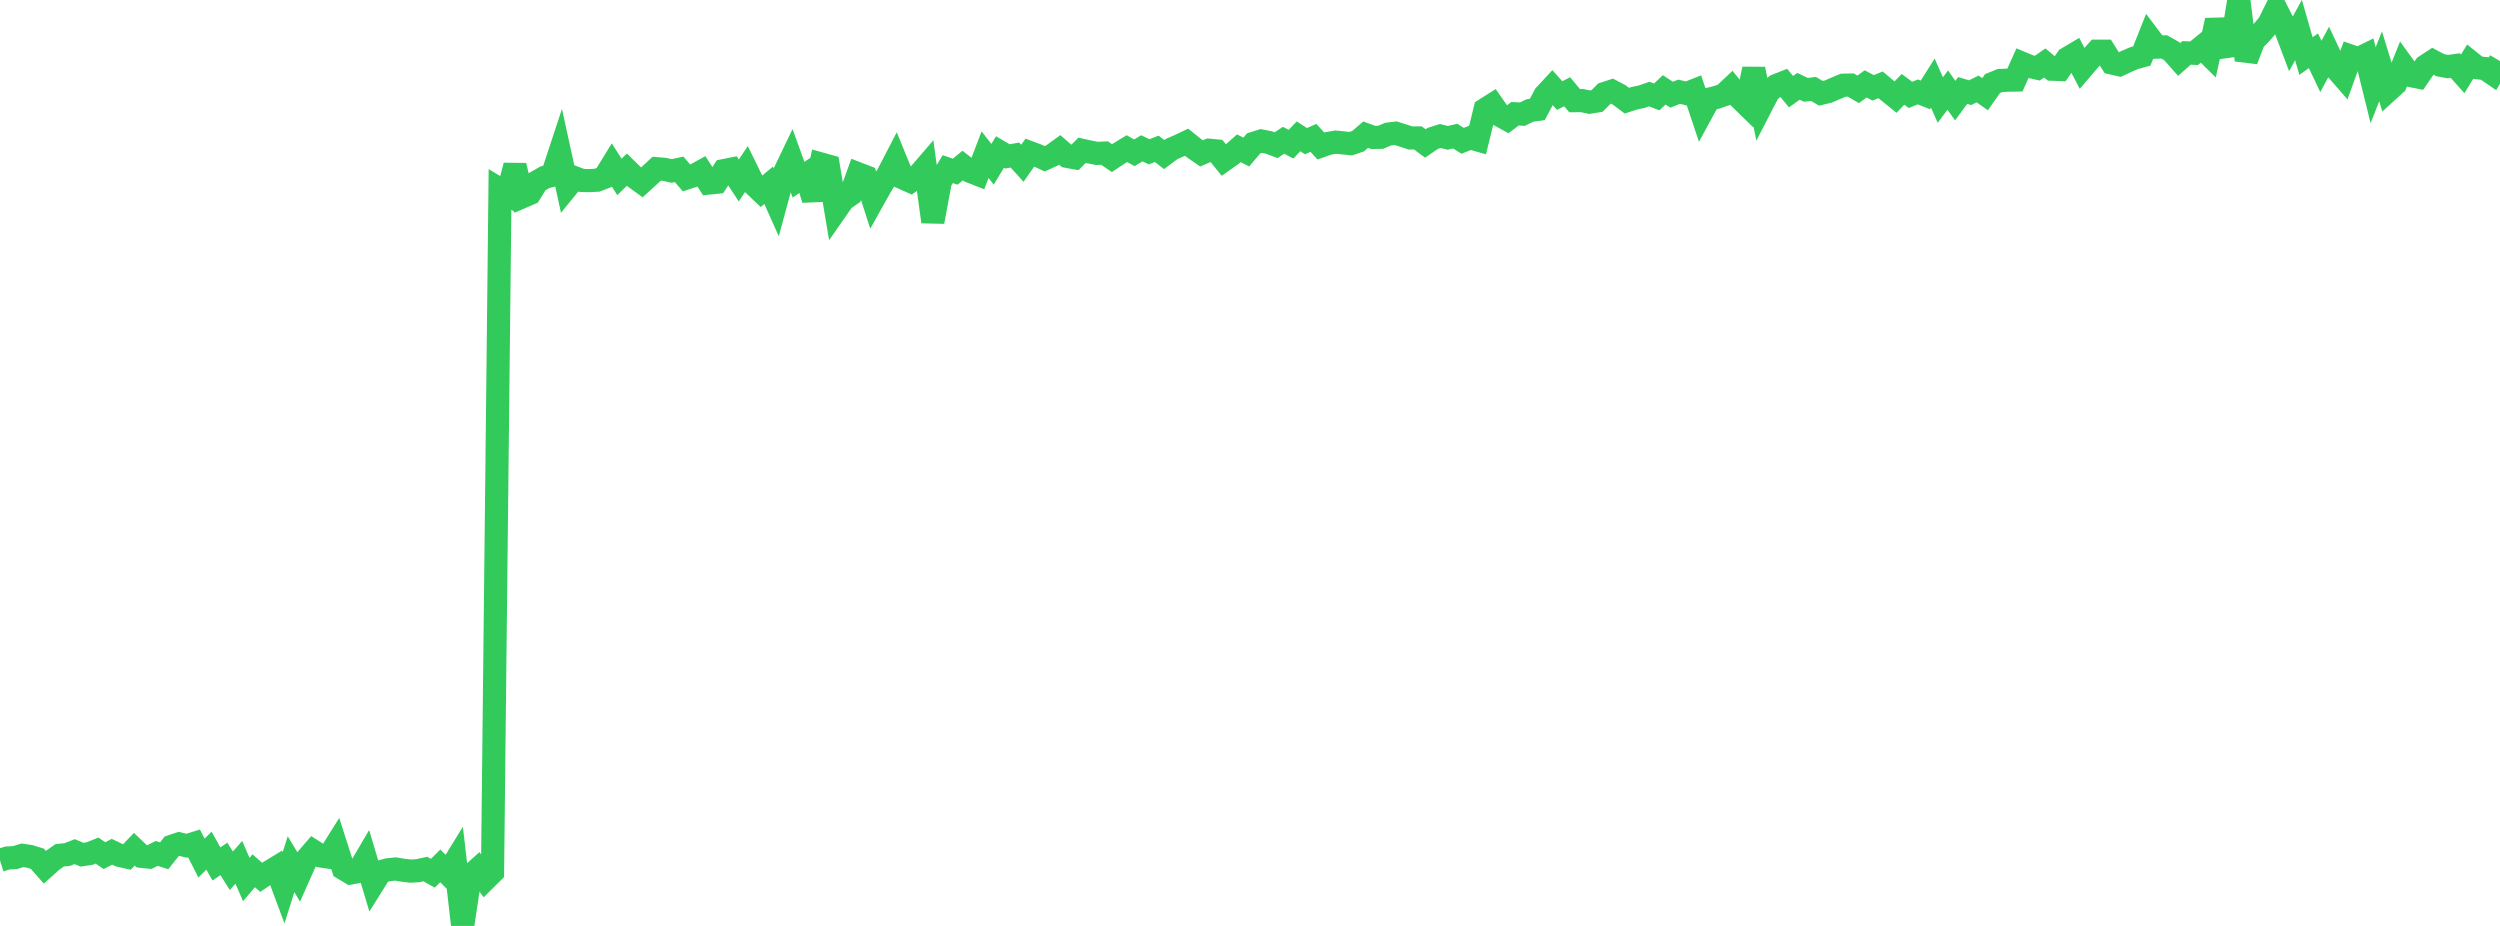 <?xml version="1.0" standalone="no"?>
<!DOCTYPE svg PUBLIC "-//W3C//DTD SVG 1.1//EN" "http://www.w3.org/Graphics/SVG/1.1/DTD/svg11.dtd">

<svg width="135" height="50" viewBox="0 0 135 50" preserveAspectRatio="none" 
  xmlns="http://www.w3.org/2000/svg"
  xmlns:xlink="http://www.w3.org/1999/xlink">


<polyline points="0.0, 46.457 0.403, 46.332 0.806, 46.311 1.209, 46.188 1.612, 46.247 2.015, 46.371 2.418, 46.829 2.821, 46.467 3.224, 46.186 3.627, 46.146 4.03, 45.988 4.433, 46.154 4.836, 46.092 5.239, 45.931 5.642, 46.204 6.045, 45.996 6.448, 46.188 6.851, 46.279 7.254, 45.858 7.657, 46.243 8.06, 46.285 8.463, 46.085 8.866, 46.212 9.269, 45.702 9.672, 45.568 10.075, 45.671 10.478, 45.547 10.881, 46.338 11.284, 45.935 11.687, 46.652 12.09, 46.382 12.493, 47.021 12.896, 46.563 13.299, 47.495 13.701, 47.022 14.104, 47.375 14.507, 47.104 14.91, 46.859 15.313, 47.942 15.716, 46.666 16.119, 47.337 16.522, 46.433 16.925, 45.966 17.328, 46.224 17.731, 46.282 18.134, 45.639 18.537, 46.899 18.94, 47.14 19.343, 47.064 19.746, 46.377 20.149, 47.722 20.552, 47.077 20.955, 46.966 21.358, 46.926 21.761, 46.991 22.164, 47.04 22.567, 47.018 22.97, 46.927 23.373, 47.157 23.776, 46.757 24.179, 47.163 24.582, 46.508 24.985, 50.0 25.388, 47.306 25.791, 46.943 26.194, 47.499 26.597, 47.1 27.0, 10.23 27.403, 10.473 27.806, 8.944 28.209, 10.624 28.612, 10.45 29.015, 9.805 29.418, 9.574 29.821, 9.468 30.224, 8.246 30.627, 10.092 31.03, 9.597 31.433, 9.747 31.836, 9.752 32.239, 9.731 32.642, 9.576 33.045, 8.92 33.448, 9.554 33.851, 9.163 34.254, 9.559 34.657, 9.85 35.06, 9.484 35.463, 9.111 35.866, 9.143 36.269, 9.231 36.672, 9.145 37.075, 9.611 37.478, 9.48 37.881, 9.259 38.284, 9.885 38.687, 9.844 39.09, 9.213 39.493, 9.133 39.896, 9.745 40.299, 9.139 40.701, 9.958 41.104, 10.343 41.507, 10.005 41.91, 10.906 42.313, 9.423 42.716, 8.583 43.119, 9.702 43.522, 9.433 43.925, 10.772 44.328, 8.854 44.731, 8.967 45.134, 11.359 45.537, 10.781 45.94, 10.501 46.343, 9.386 46.746, 9.542 47.149, 10.793 47.552, 10.073 47.955, 9.407 48.358, 8.629 48.761, 9.611 49.164, 9.791 49.567, 9.501 49.97, 9.033 50.373, 11.975 50.776, 9.802 51.179, 9.133 51.582, 9.271 51.985, 8.94 52.388, 9.251 52.791, 9.409 53.194, 8.353 53.597, 8.871 54.0, 8.208 54.403, 8.444 54.806, 8.373 55.209, 8.817 55.612, 8.241 56.015, 8.391 56.418, 8.572 56.821, 8.387 57.224, 8.094 57.627, 8.444 58.03, 8.517 58.433, 8.117 58.836, 8.206 59.239, 8.284 59.642, 8.265 60.045, 8.539 60.448, 8.272 60.851, 8.026 61.254, 8.25 61.657, 8.009 62.06, 8.197 62.463, 8.035 62.866, 8.346 63.269, 8.047 63.672, 7.87 64.075, 7.679 64.478, 8.003 64.881, 8.281 65.284, 8.11 65.687, 8.149 66.09, 8.647 66.493, 8.363 66.896, 8.007 67.299, 8.21 67.701, 7.739 68.104, 7.613 68.507, 7.69 68.91, 7.841 69.313, 7.574 69.716, 7.788 70.119, 7.363 70.522, 7.623 70.925, 7.444 71.328, 7.886 71.731, 7.742 72.134, 7.675 72.537, 7.716 72.94, 7.759 73.343, 7.622 73.746, 7.272 74.149, 7.42 74.552, 7.416 74.955, 7.242 75.358, 7.192 75.761, 7.317 76.164, 7.451 76.567, 7.448 76.97, 7.748 77.373, 7.472 77.776, 7.344 78.179, 7.443 78.582, 7.351 78.985, 7.604 79.388, 7.442 79.791, 7.556 80.194, 5.91 80.597, 5.656 81.0, 6.233 81.403, 6.453 81.806, 6.144 82.209, 6.164 82.612, 5.966 83.015, 5.911 83.418, 5.15 83.821, 4.714 84.224, 5.161 84.627, 4.955 85.03, 5.436 85.433, 5.432 85.836, 5.518 86.239, 5.453 86.642, 5.051 87.045, 4.921 87.448, 5.133 87.851, 5.437 88.254, 5.306 88.657, 5.22 89.06, 5.08 89.463, 5.235 89.866, 4.852 90.269, 5.114 90.672, 4.953 91.075, 5.051 91.478, 4.892 91.881, 6.098 92.284, 5.357 92.687, 5.259 93.09, 5.121 93.493, 4.741 93.896, 5.244 94.299, 5.637 94.701, 3.728 95.104, 5.727 95.507, 4.945 95.91, 4.622 96.313, 4.463 96.716, 4.95 97.119, 4.66 97.522, 4.853 97.925, 4.8 98.328, 5.039 98.731, 4.942 99.134, 4.768 99.537, 4.6 99.94, 4.592 100.343, 4.824 100.746, 4.531 101.149, 4.744 101.552, 4.58 101.955, 4.92 102.358, 5.245 102.761, 4.824 103.164, 5.123 103.567, 4.963 103.97, 5.126 104.373, 4.489 104.776, 5.402 105.179, 4.865 105.582, 5.434 105.985, 4.885 106.388, 5.004 106.791, 4.804 107.194, 5.085 107.597, 4.513 108.0, 4.349 108.403, 4.33 108.806, 4.323 109.209, 3.422 109.612, 3.59 110.015, 3.68 110.418, 3.4 110.821, 3.737 111.224, 3.751 111.627, 3.16 112.03, 2.92 112.433, 3.689 112.836, 3.219 113.239, 2.764 113.642, 2.763 114.045, 3.404 114.448, 3.495 114.851, 3.306 115.254, 3.135 115.657, 3.024 116.06, 2.012 116.463, 2.546 116.866, 2.532 117.269, 2.759 117.672, 3.215 118.075, 2.855 118.478, 2.876 118.881, 2.546 119.284, 2.943 119.687, 1.101 120.09, 2.533 120.493, 2.477 120.896, 0.0 121.299, 3.243 121.701, 2.193 122.104, 1.777 122.507, 1.308 122.91, 0.495 123.313, 1.289 123.716, 2.356 124.119, 1.623 124.522, 3.026 124.925, 2.742 125.328, 3.589 125.731, 2.836 126.134, 3.694 126.537, 4.156 126.94, 3.032 127.343, 3.173 127.746, 2.976 128.149, 4.604 128.552, 3.582 128.955, 4.896 129.358, 4.529 129.761, 3.524 130.164, 4.08 130.567, 4.158 130.97, 3.569 131.373, 3.305 131.776, 3.52 132.179, 3.596 132.582, 3.541 132.985, 3.99 133.388, 3.334 133.791, 3.658 134.194, 3.702 134.597, 3.977 135.0, 3.299" fill="none" stroke="#32ca5b" stroke-width="1.25"/>

</svg>